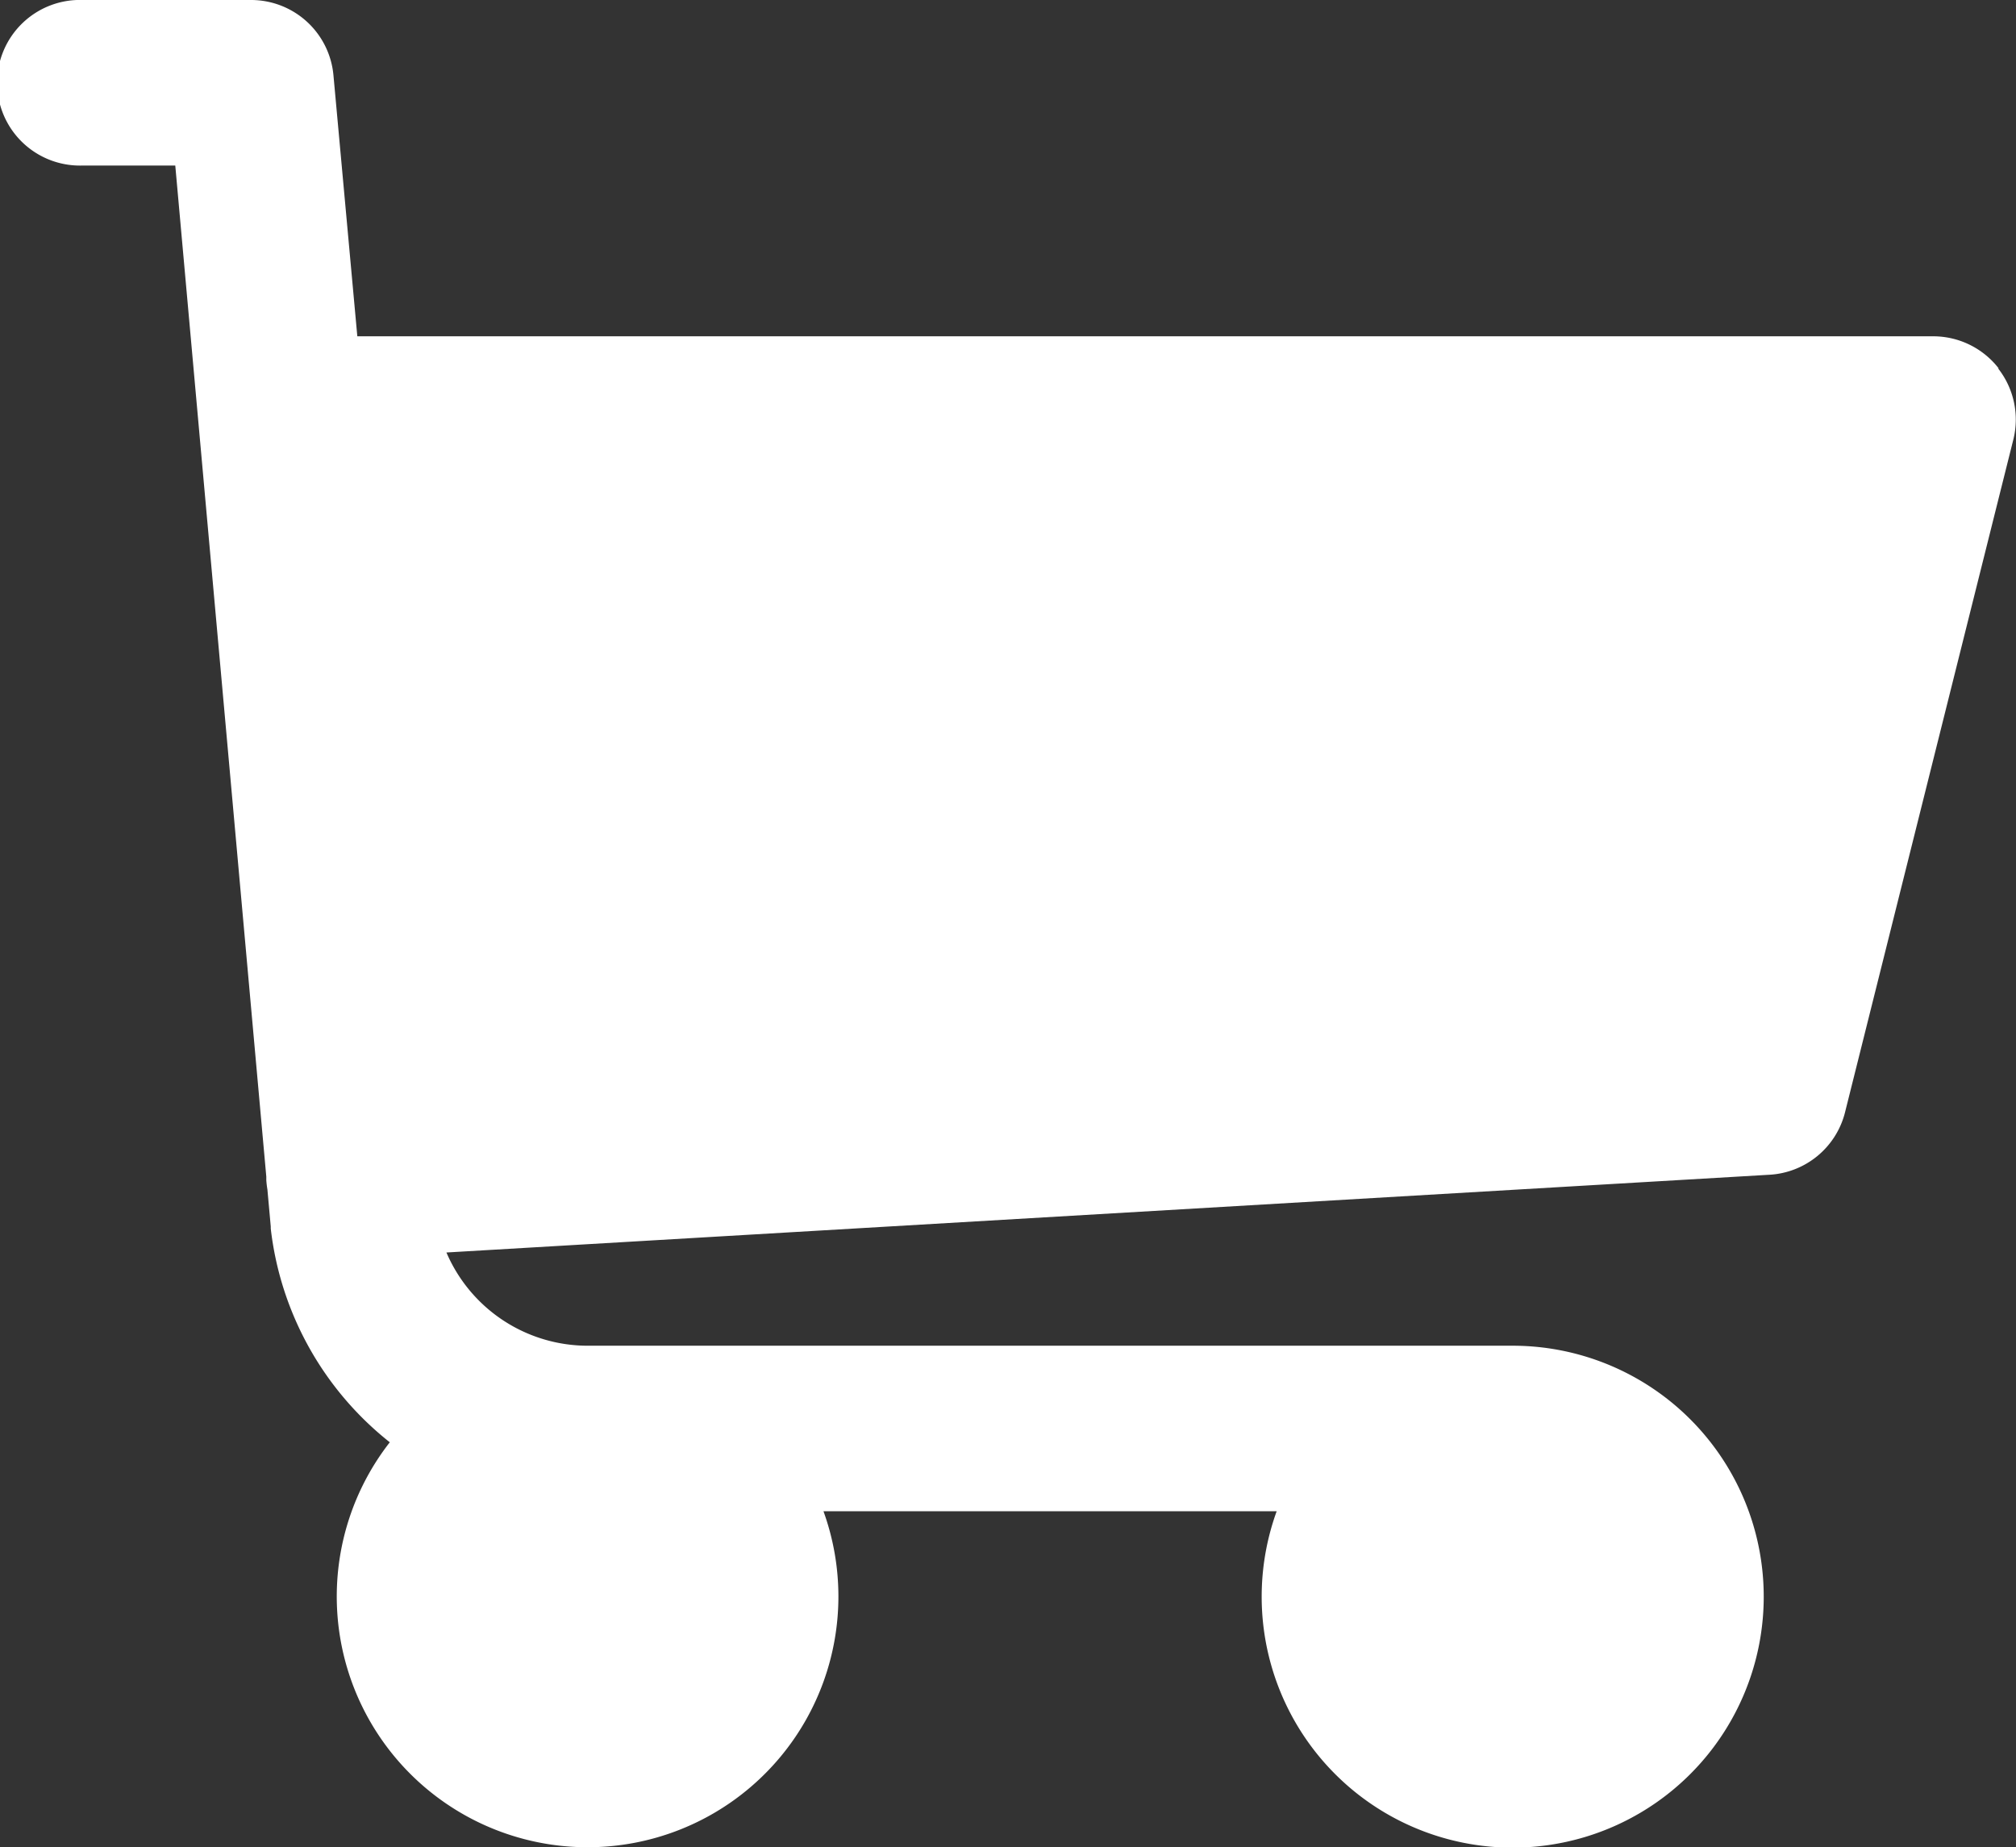 <svg xmlns="http://www.w3.org/2000/svg" width="19.933" height="18.27" viewBox="0 0 19.933 18.27"><rect x="0" y="0" width="19.933" height="18.27" fill="#333333" stroke="none"/><defs><style>.a{fill:#fff;}</style></defs><path class="a" d="M21.827,6.611a.819.819,0,0,0-.646-.315H5.6L5.364,3.715a.818.818,0,0,0-.815-.745H2.886a.819.819,0,1,0,0,1.637H3.8l.9,10v.035a.924.924,0,0,0,.011.092l.033.366,0,.02a3.155,3.155,0,0,0,1.177,2.114,2.48,2.48,0,1,0,4.288.682H14.69a2.482,2.482,0,1,0,2.333-1.637H7.881a1.52,1.52,0,0,1-1.4-.922l13.083-.769a.818.818,0,0,0,.746-.619l1.664-6.653a.819.819,0,0,0-.149-.7Z" transform="translate(-2.067 -2.97)"/></svg>
